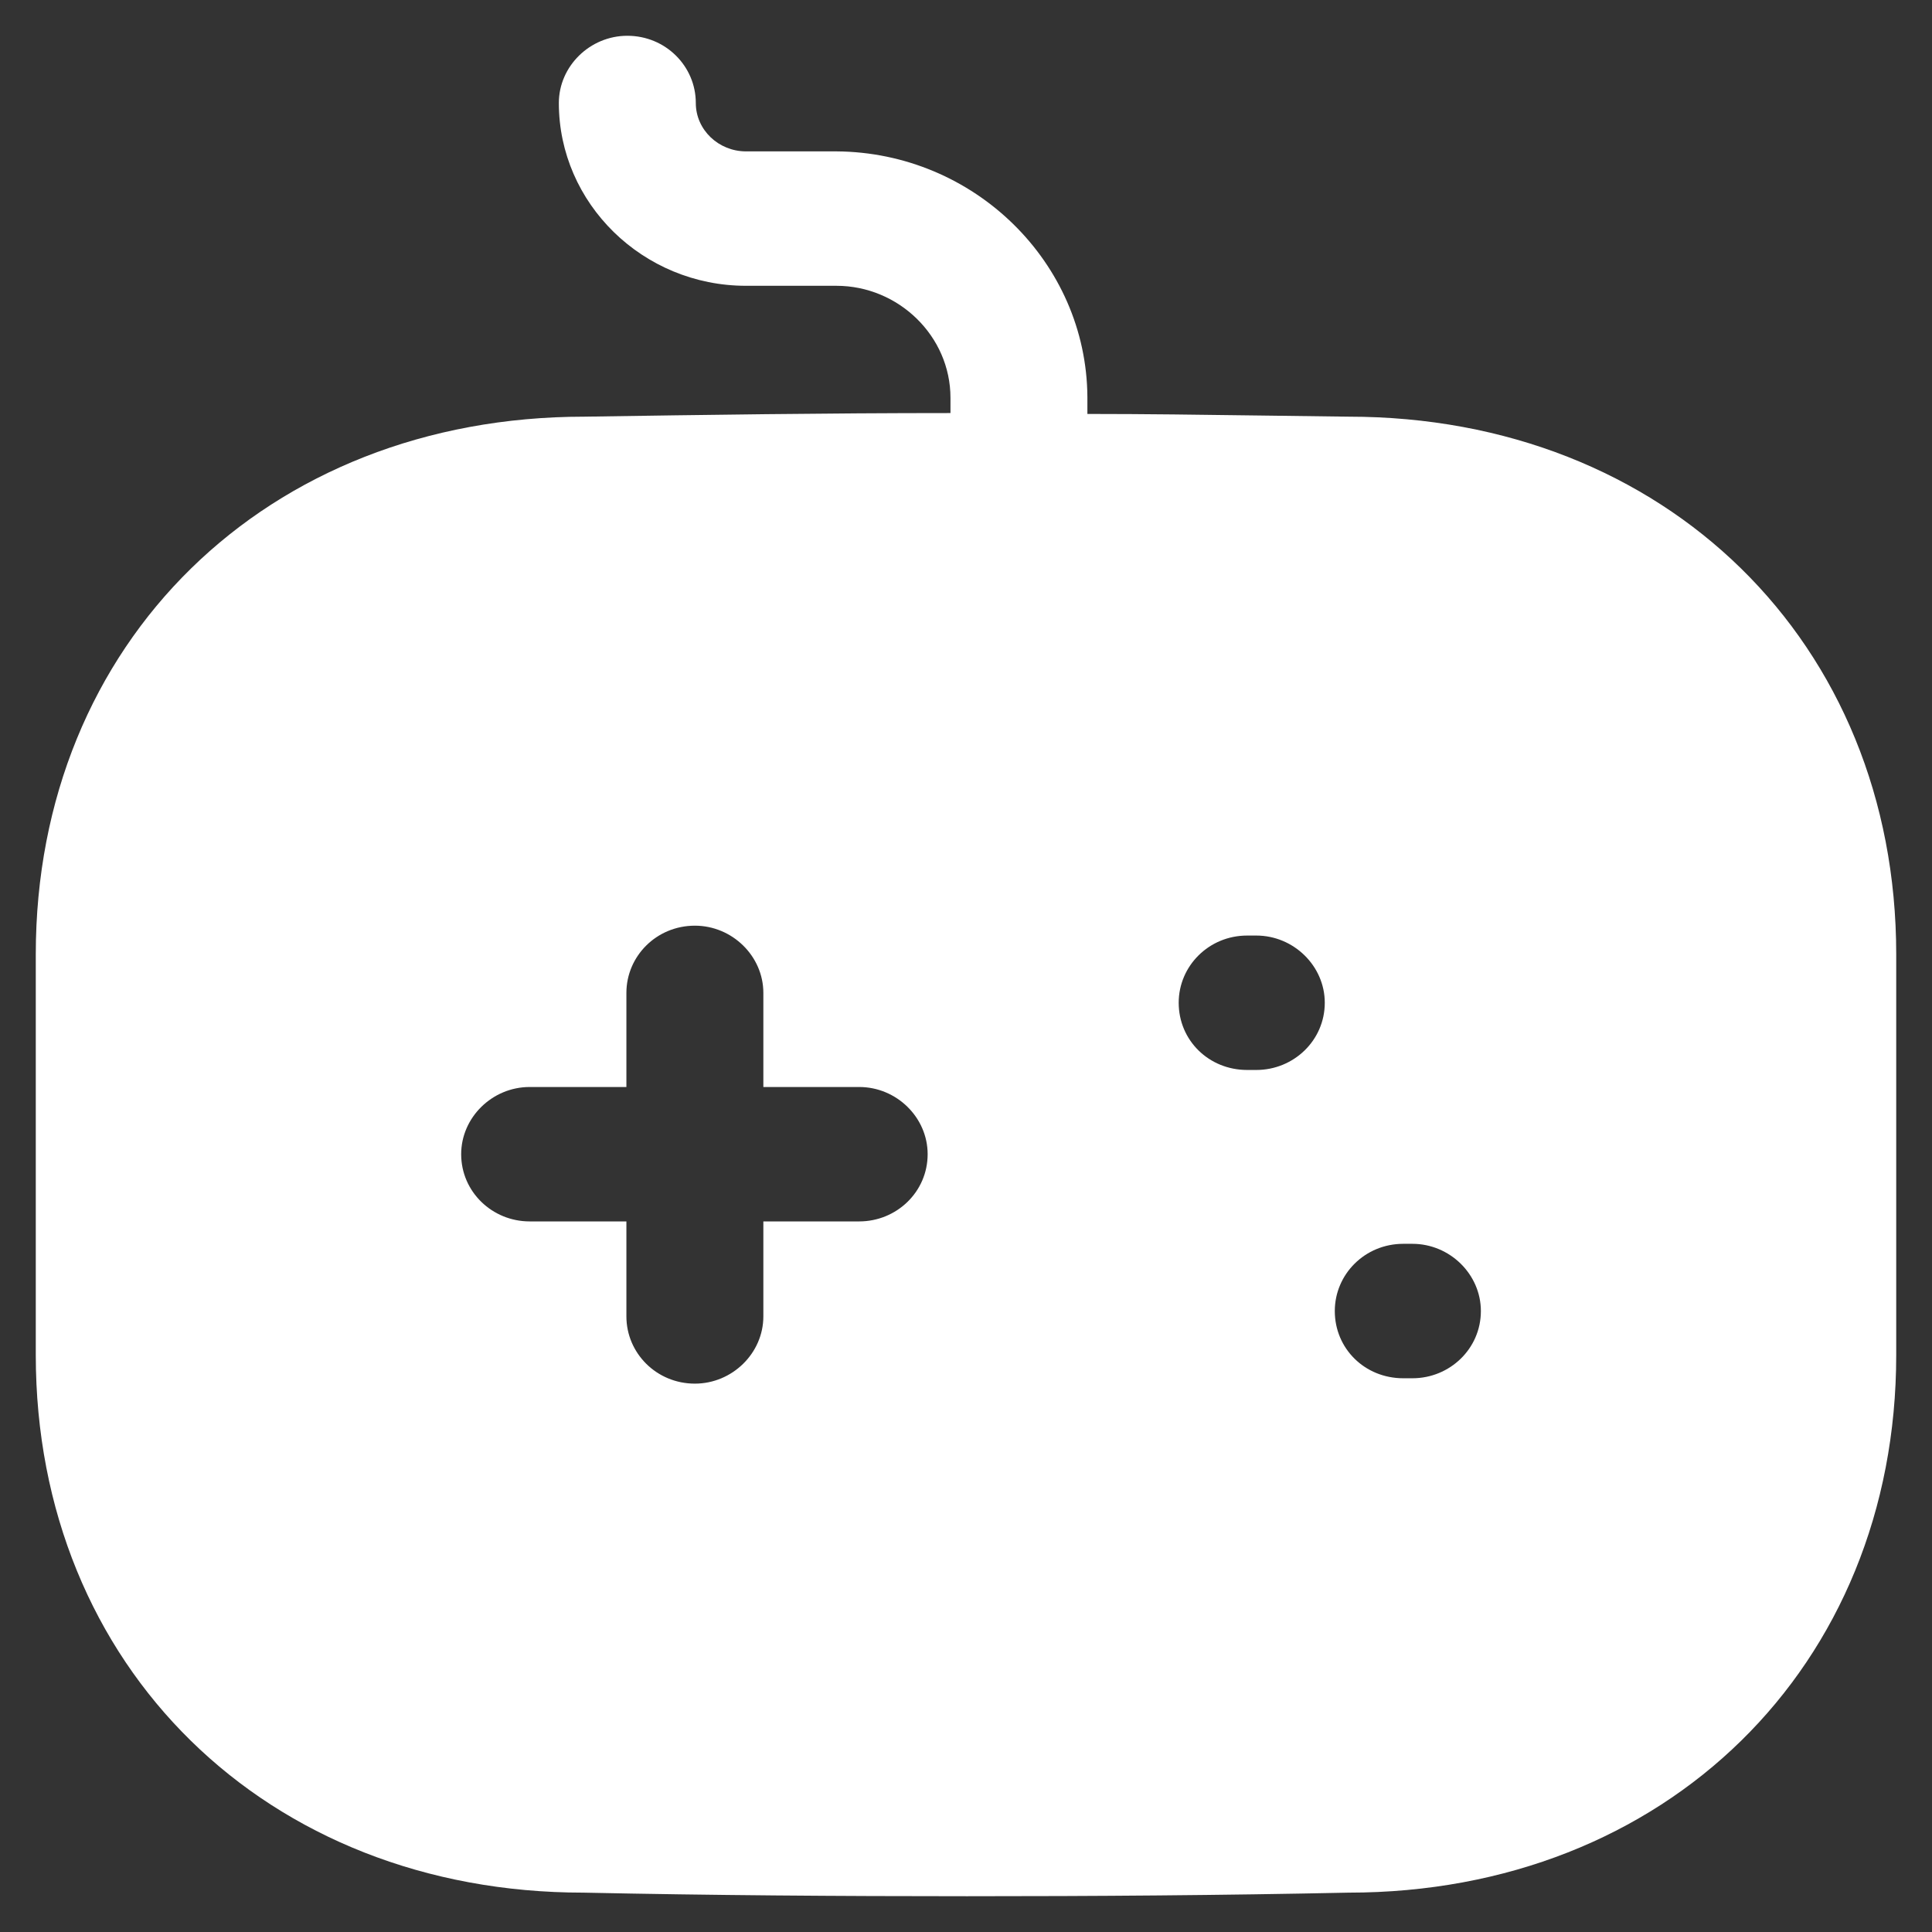 <svg width="54" height="54" viewBox="0 0 54 54" fill="none" xmlns="http://www.w3.org/2000/svg">
<rect x="0" y="0" width="54" height="54" fill="#333333" stroke="none"/>
<path fill-rule="evenodd" clip-rule="evenodd" d="M35.226 11.614C36.046 11.626 36.867 11.637 37.691 11.646C46.545 11.646 53 17.958 53 26.674V37.871C53 46.588 46.545 52.9 37.691 52.9C34.144 52.975 30.598 53 27.026 53C23.453 53 19.856 52.975 16.309 52.9C7.455 52.9 1 46.588 1 37.871V26.674C1 17.958 7.455 11.646 16.335 11.646C19.677 11.595 23.096 11.545 26.566 11.545V11.12C26.566 9.391 25.112 7.988 23.377 7.988H20.851C17.968 7.988 15.62 5.684 15.62 2.879C15.62 1.852 16.488 1 17.534 1C18.605 1 19.448 1.852 19.448 2.879C19.448 3.63 20.085 4.231 20.851 4.231H23.377C27.23 4.256 30.368 7.337 30.393 11.094V11.57C32.002 11.57 33.611 11.592 35.226 11.614ZM24.015 34.139H21.336V36.794C21.336 37.821 20.468 38.673 19.422 38.673C18.35 38.673 17.508 37.821 17.508 36.794V34.139H14.804C13.758 34.139 12.89 33.312 12.89 32.26C12.89 31.233 13.758 30.382 14.804 30.382H17.508V27.752C17.508 26.725 18.35 25.873 19.422 25.873C20.468 25.873 21.336 26.725 21.336 27.752V30.382H24.015C25.061 30.382 25.928 31.233 25.928 32.26C25.928 33.312 25.061 34.139 24.015 34.139ZM34.859 29.906H35.114C36.16 29.906 37.028 29.079 37.028 28.027C37.028 27 36.16 26.149 35.114 26.149H34.859C33.787 26.149 32.945 27 32.945 28.027C32.945 29.079 33.787 29.906 34.859 29.906ZM39.222 38.523H39.477C40.523 38.523 41.391 37.696 41.391 36.644C41.391 35.617 40.523 34.765 39.477 34.765H39.222C38.148 34.765 37.308 35.617 37.308 36.644C37.308 37.696 38.148 38.523 39.222 38.523Z" fill="white"/>
</svg>
